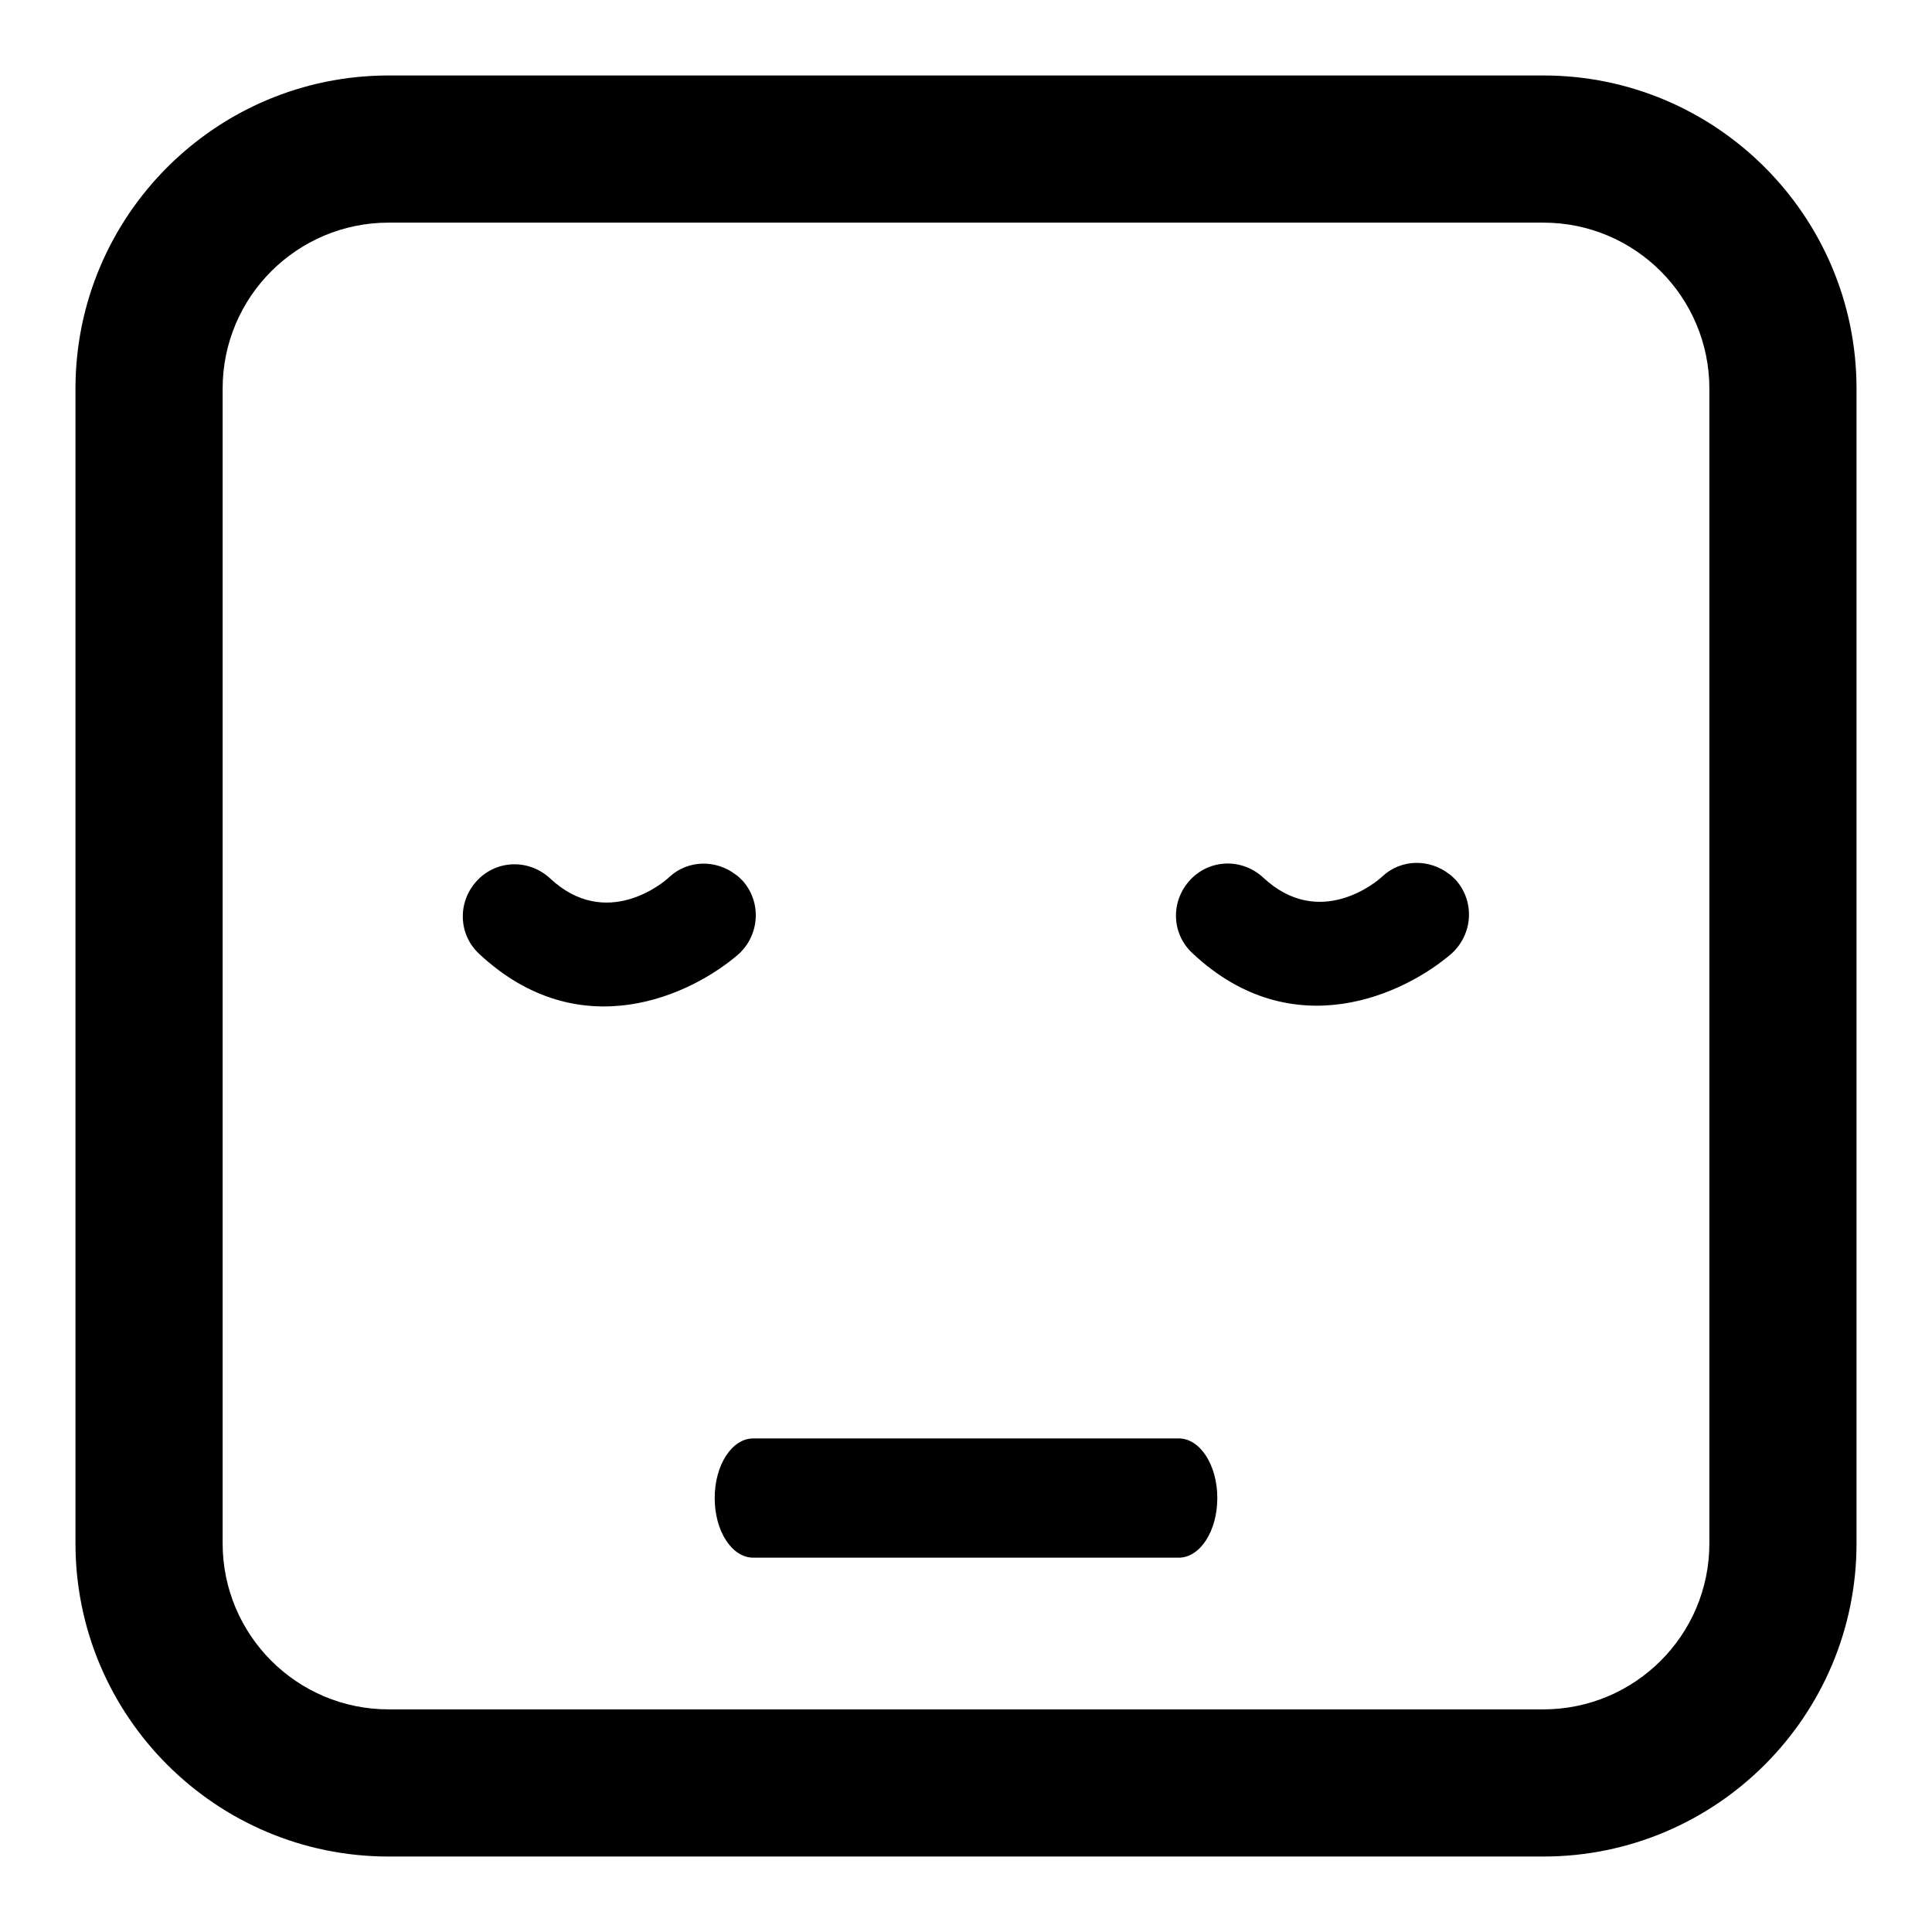 <?xml version="1.0" encoding="utf-8"?>
<!-- Svg Vector Icons : http://www.onlinewebfonts.com/icon -->
<!DOCTYPE svg PUBLIC "-//W3C//DTD SVG 1.1//EN" "http://www.w3.org/Graphics/SVG/1.1/DTD/svg11.dtd">
<svg version="1.1" xmlns="http://www.w3.org/2000/svg" xmlns:xlink="http://www.w3.org/1999/xlink" x="0px" y="0px" viewBox="0 0 256 256" enable-background="new 0 0 256 256" xml:space="preserve">
<g><g><g><path fill="#000000" d="M99.8,190.6h56.4c2.8,0,5.1,3.5,5.1,7.9s-2.3,7.9-5.1,7.9H99.8c-2.8,0-5.1-3.5-5.1-7.9S97,190.6,99.8,190.6z M63.5,126.4c-2.8-2.6-2.9-6.9-0.3-9.7c2.6-2.8,6.9-2.9,9.7-0.3c7.4,6.9,15,0.6,15.8-0.2c2.5-2.3,6.2-2.3,8.8-0.3c0.3,0.2,0.6,0.5,0.9,0.8c2.5,2.8,2.3,7.1-0.5,9.7C91.7,131.8,76.9,138.9,63.5,126.4z M158,126.3c-2.8-2.6-2.9-6.9-0.3-9.7c2.6-2.8,6.9-2.9,9.7-0.3c7.4,6.9,15,0.6,15.8-0.2c2.5-2.3,6.2-2.3,8.8-0.3c0.3,0.2,0.6,0.5,0.9,0.8c2.5,2.8,2.3,7.1-0.5,9.7C186.2,131.7,171.3,138.8,158,126.3z M204.5,246h-153C28.6,246,10,227.4,10,204.5v-153C10,28.6,28.6,10,51.5,10h153c22.9,0,41.5,18.6,41.5,41.5v153C246,227.4,227.4,246,204.5,246z M51.5,29.5c-12.1,0-22,9.8-22,22v153c0,12.1,9.8,22,22,22h153c12.1,0,22-9.8,22-22v-153c0-12.1-9.8-22-22-22H51.5z"/></g><g></g><g></g><g></g><g></g><g></g><g></g><g></g><g></g><g></g><g></g><g></g><g></g><g></g><g></g><g></g></g></g>
</svg>